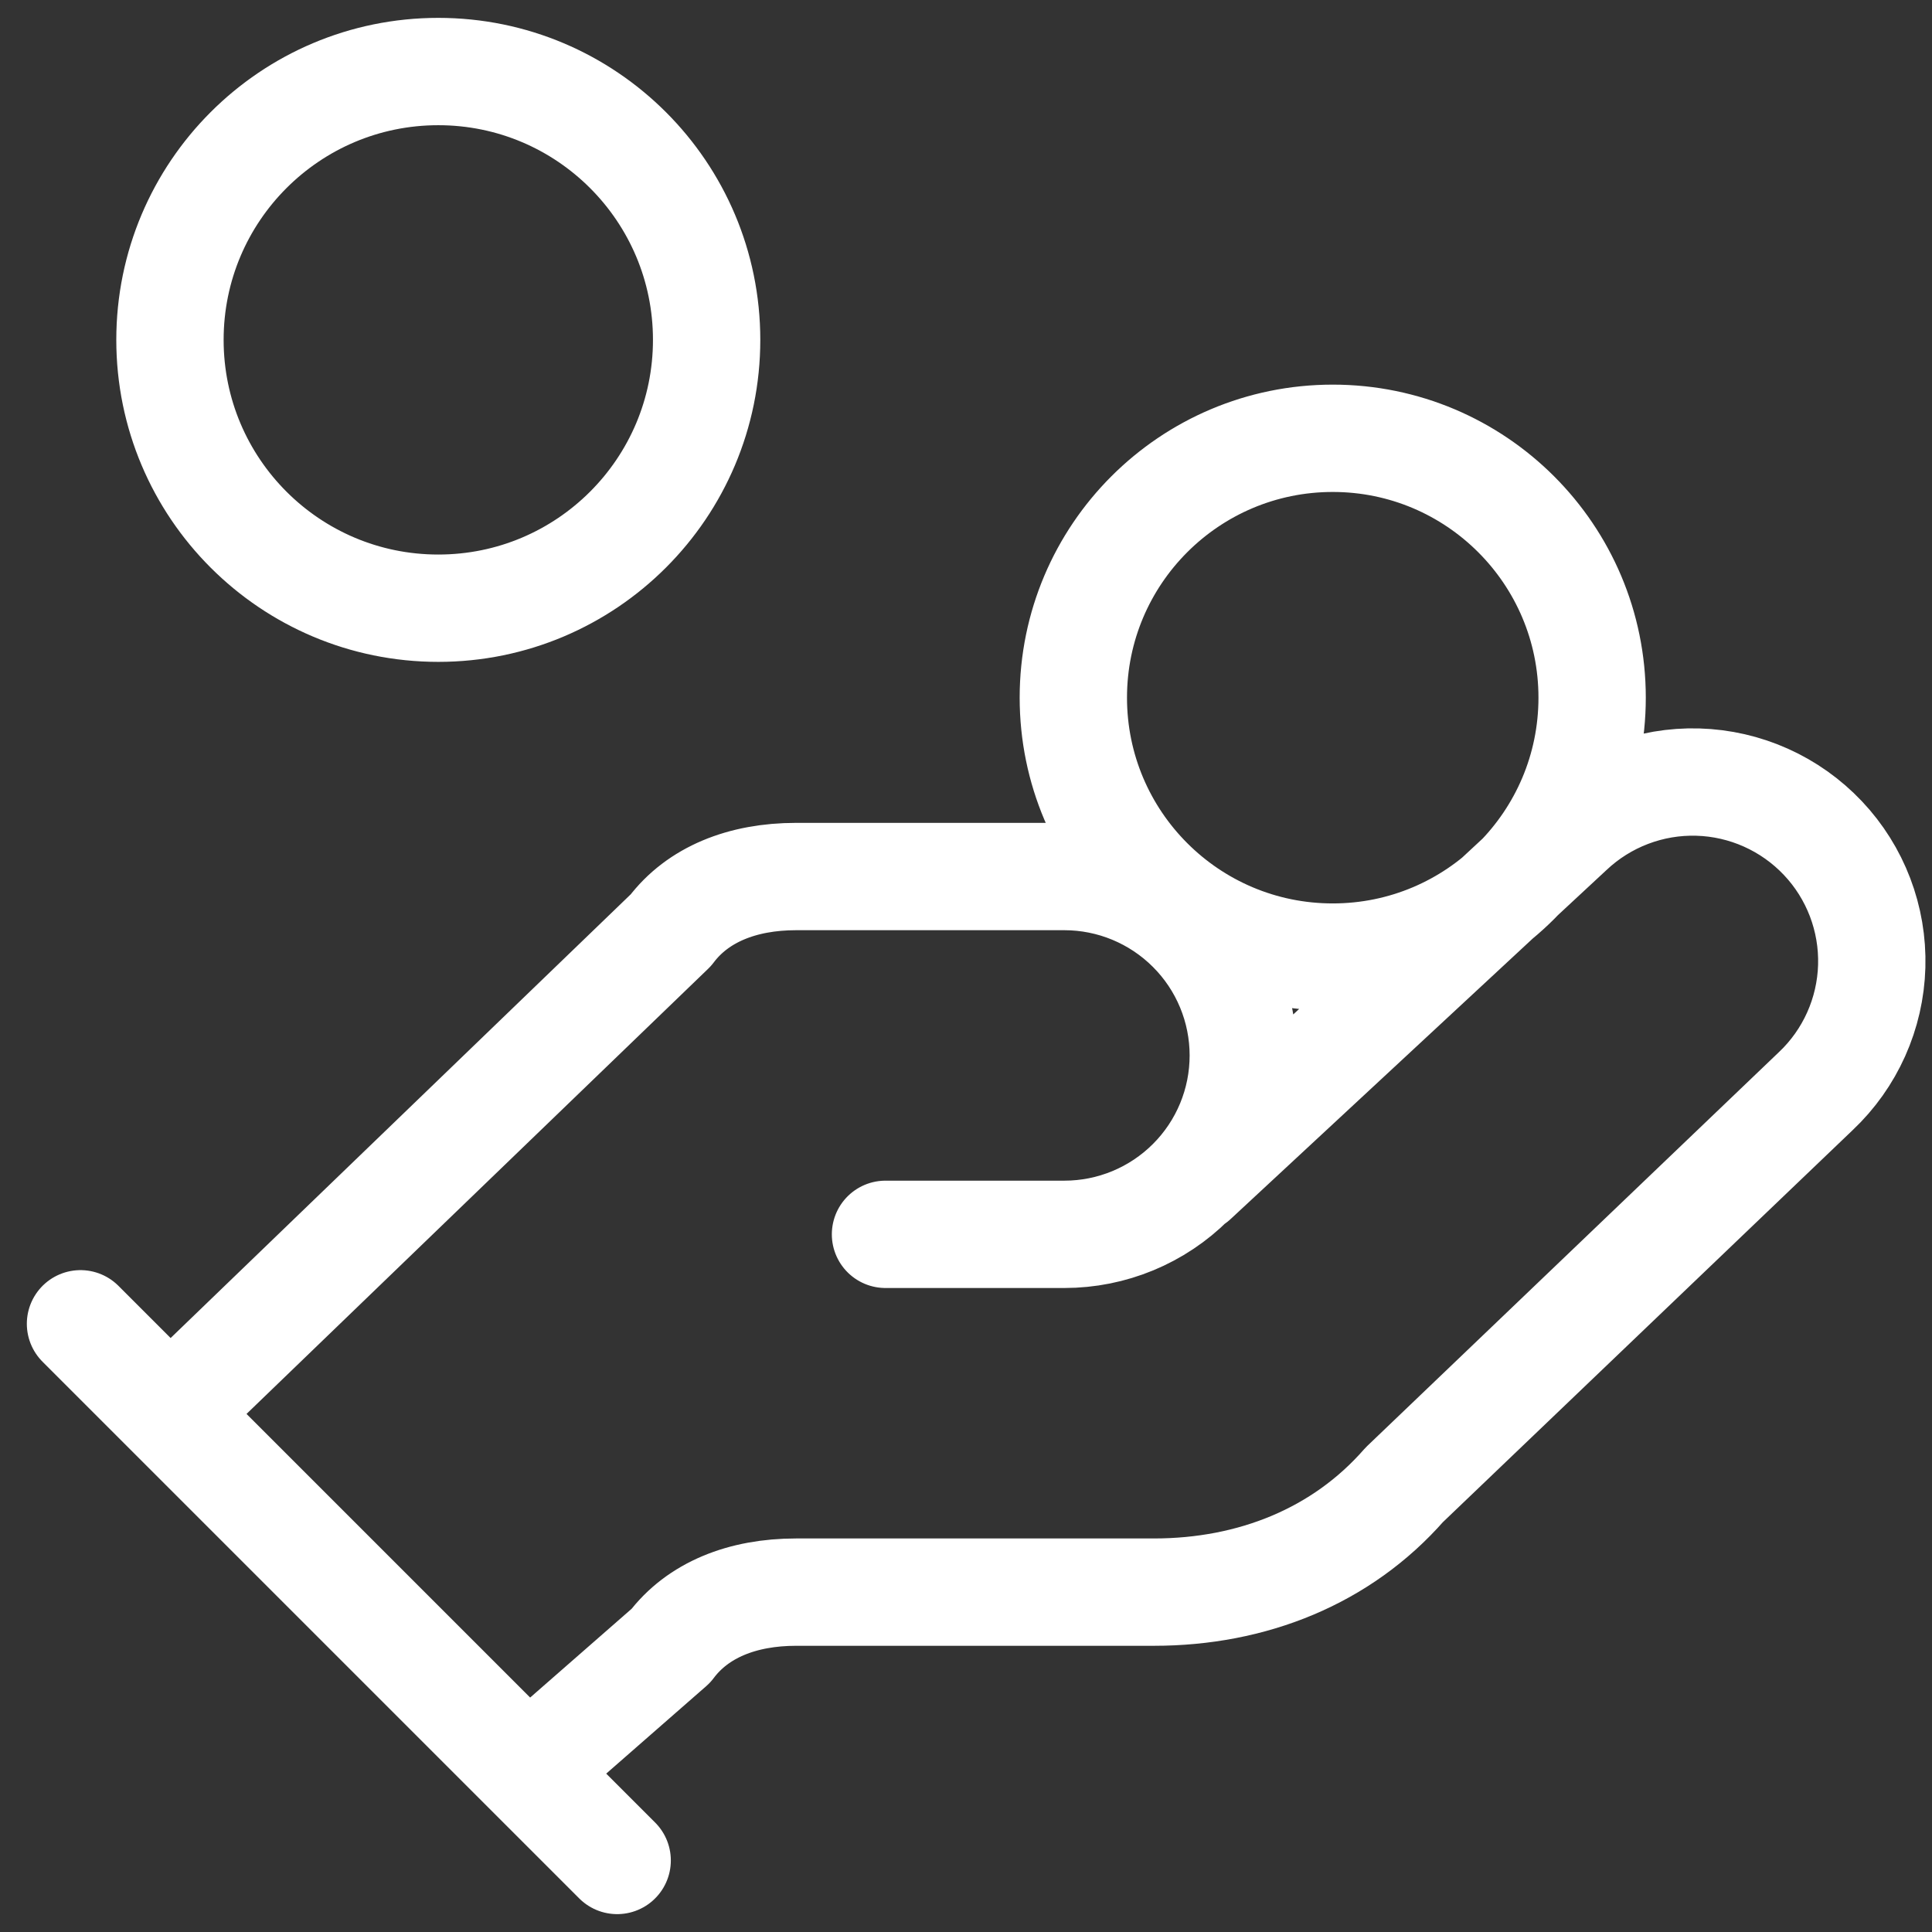 <svg width="36" height="36" viewBox="0 0 36 36" fill="none" xmlns="http://www.w3.org/2000/svg">
<rect x="0" y="0" width="36" height="36" fill="#333333" stroke="none"/>
<path d="M16.5 23H19.833C20.717 23 21.565 22.649 22.19 22.024C22.816 21.399 23.167 20.551 23.167 19.667C23.167 18.783 22.816 17.935 22.19 17.31C21.565 16.685 20.717 16.333 19.833 16.333H14.833C13.833 16.333 13 16.667 12.5 17.333L3.167 26.333M9.833 33L12.5 30.667C13 30 13.833 29.667 14.833 29.667H21.5C23.333 29.667 25 29 26.167 27.667L33.833 20.333C34.477 19.726 34.852 18.887 34.877 18.003C34.902 17.118 34.575 16.26 33.967 15.617C33.359 14.974 32.52 14.598 31.636 14.573C30.751 14.548 29.893 14.876 29.25 15.483L22.25 21.983M1.5 24.667L11.5 34.667M29.667 13C29.667 15.67 27.503 17.834 24.834 17.834C22.164 17.834 20 15.67 20 13C20 10.331 22.164 8.167 24.834 8.167C27.503 8.167 29.667 10.331 29.667 13ZM13.167 6.333C13.167 9.095 10.928 11.333 8.167 11.333C5.405 11.333 3.167 9.095 3.167 6.333C3.167 3.572 5.405 1.333 8.167 1.333C10.928 1.333 13.167 3.572 13.167 6.333Z" stroke="white" stroke-width="2" stroke-linecap="round" stroke-linejoin="round"/>
</svg>
